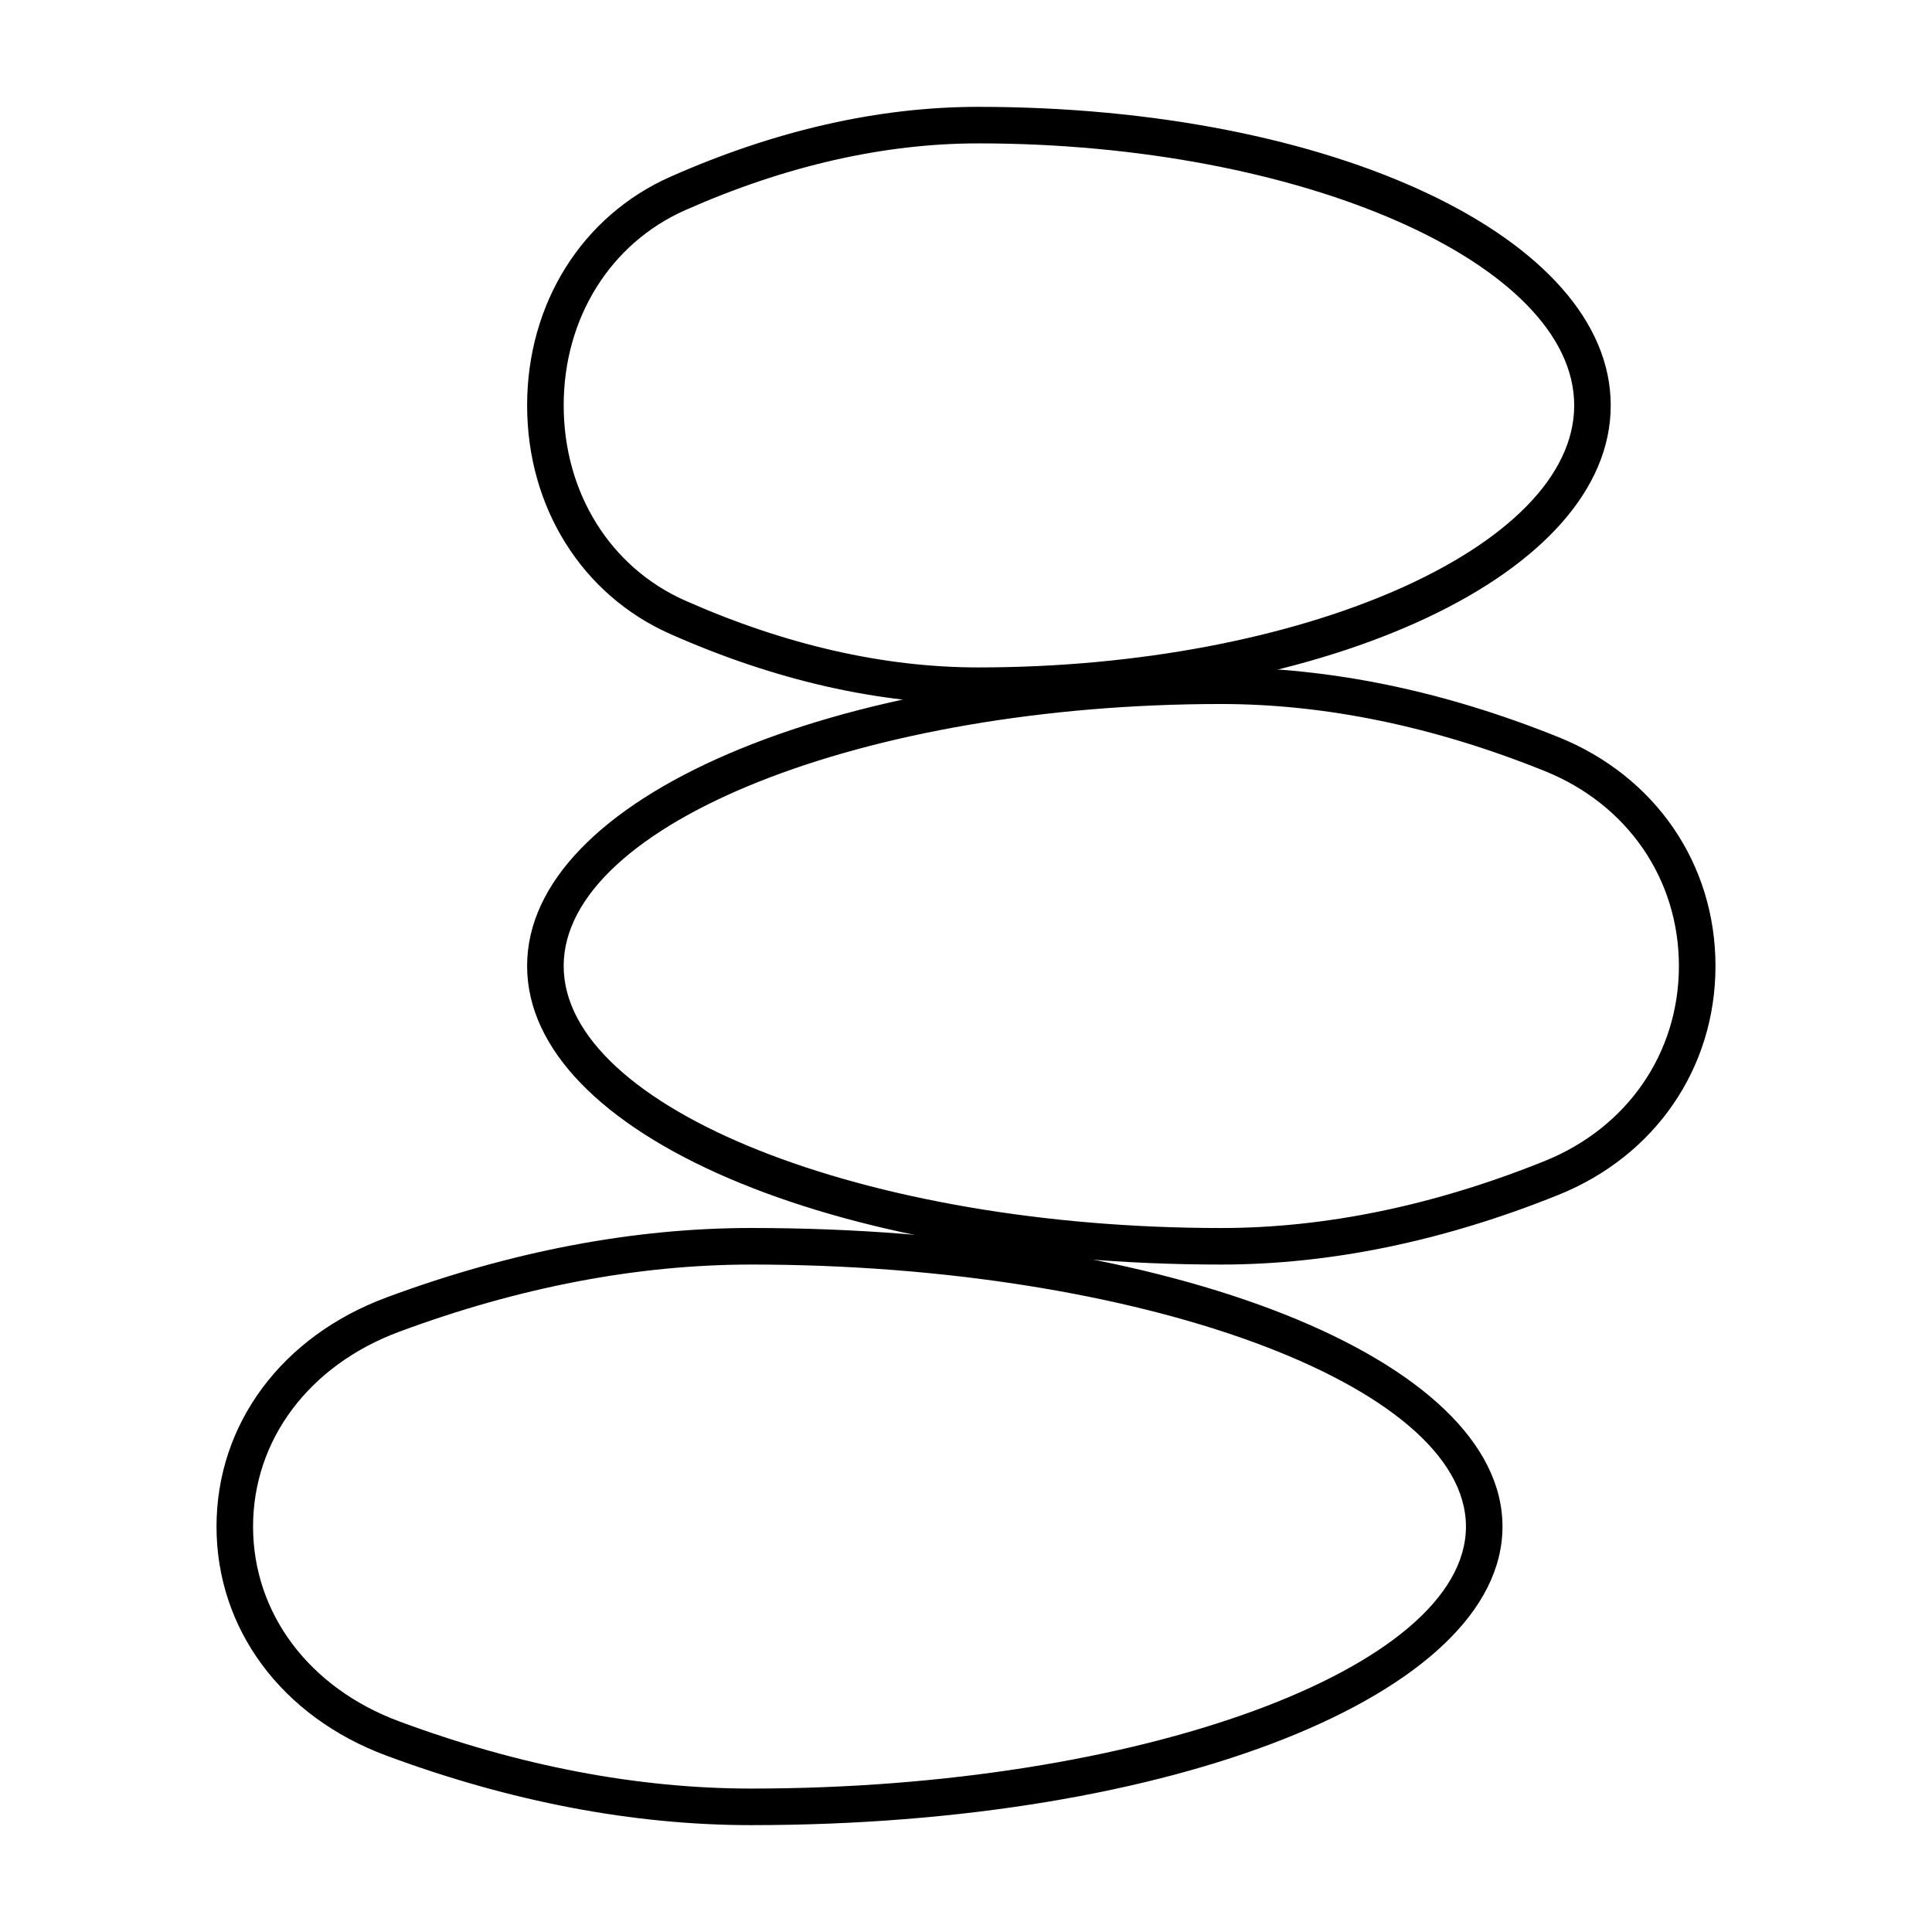 <?xml version="1.0" encoding="UTF-8"?>
<!-- Uploaded to: ICON Repo, www.svgrepo.com, Generator: ICON Repo Mixer Tools -->
<svg fill="#000000" width="800px" height="800px" version="1.1" viewBox="144 144 512 512" xmlns="http://www.w3.org/2000/svg">
 <g>
  <path d="m343.09 627.68c-31.242 0-63.77-6.199-96.672-18.414-27.781-10.312-45.039-33.578-45.039-60.707 0-27.137 17.258-50.402 45.035-60.715 32.902-12.215 65.43-18.414 96.672-18.414 111.64 0 199.09 34.754 199.09 79.129 0 44.367-87.445 79.121-199.08 79.121zm0-148.56c-30.086 0-61.48 5.988-93.305 17.809-23.883 8.863-38.719 28.648-38.719 51.629 0 22.973 14.836 42.758 38.715 51.621 31.824 11.82 63.219 17.809 93.309 17.809 102.66 0 189.4-31.789 189.4-69.43-0.004-37.637-86.738-69.438-189.4-69.438z"/>
  <path d="m467.6 479.12c-103.12 0-183.91-34.754-183.91-79.129 0-44.367 80.781-79.117 183.91-79.117 28.891 0 58.965 6.207 89.383 18.461 25.68 10.344 41.637 33.578 41.637 60.66 0 27.07-15.953 50.324-41.637 60.668-30.418 12.25-60.492 18.457-89.383 18.457zm0-148.55c-94.438 0-174.22 31.789-174.22 69.43 0 37.637 79.785 69.438 174.22 69.438 27.648 0 56.5-5.969 85.758-17.758 21.941-8.84 35.57-28.641 35.57-51.68s-13.629-42.844-35.566-51.668c-29.262-11.793-58.117-17.762-85.762-17.762z"/>
  <path d="m403.24 330.57c-26.363 0-53.812-6.234-81.574-18.535-23.422-10.371-37.973-33.59-37.973-60.582-0.004-27.012 14.547-50.23 37.973-60.609 27.75-12.293 55.195-18.527 81.574-18.527 93.996 0 167.62 34.754 167.62 79.129 0 44.371-73.629 79.125-167.62 79.125zm0-148.57c-25.02 0-51.145 5.953-77.645 17.691-19.875 8.809-32.215 28.629-32.211 51.746 0 23.113 12.344 42.938 32.211 51.734 26.516 11.742 52.641 17.703 77.645 17.703 85.613 0 157.94-31.801 157.94-69.438 0-37.637-72.324-69.438-157.94-69.438z"/>
 </g>
</svg>